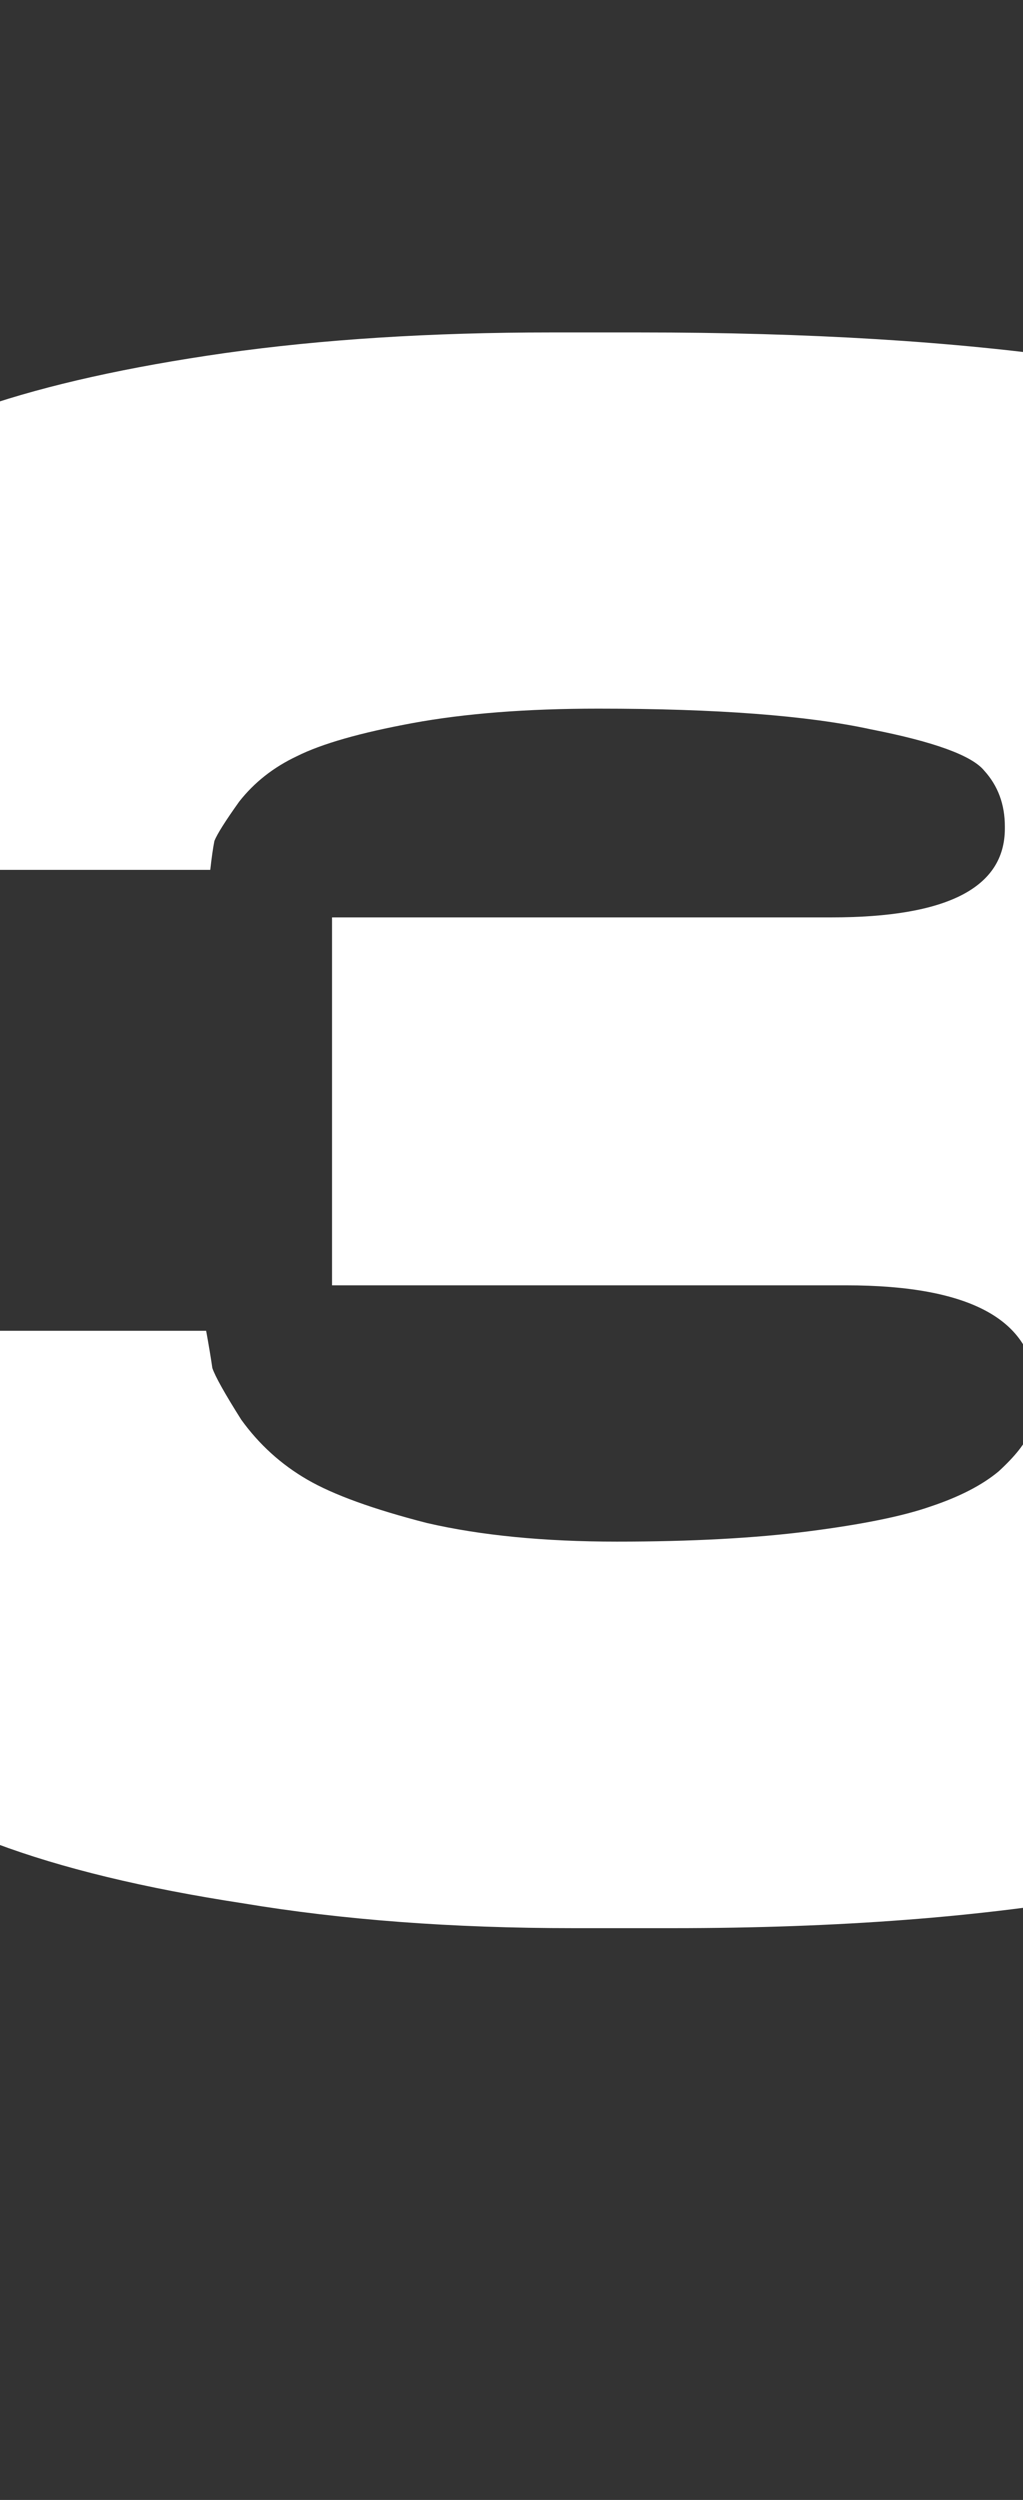 <?xml version="1.0" encoding="UTF-8"?> <svg xmlns="http://www.w3.org/2000/svg" width="154" height="376" viewBox="0 0 154 376" fill="none"><rect x="0" y="0" width="154" height="376" fill="#333333" stroke="none"/><g clip-path="url(#clip0_620_2691)"><path d="M101.248 290H86.335C68.108 290 51.538 288.756 36.624 286.269C21.711 283.99 9.284 280.984 -0.658 277.254C-10.6 273.523 -19.3 269.067 -26.756 263.886C-34.213 258.705 -40.012 253.523 -44.155 248.342C-48.297 243.161 -51.611 237.565 -54.097 231.554C-56.582 225.544 -58.239 220.363 -59.068 216.01C-59.689 211.658 -60 207.306 -60 202.953V200.155H31.032C31.446 202.435 31.757 204.301 31.964 205.751C32.378 206.995 33.828 209.586 36.314 213.523C39.006 217.254 42.32 220.259 46.256 222.539C50.191 224.819 56.198 226.995 64.276 229.067C72.354 230.933 81.882 231.865 92.859 231.865C104.044 231.865 113.675 231.347 121.753 230.311C129.831 229.275 135.941 228.031 140.084 226.58C144.434 225.13 147.851 223.368 150.337 221.295C152.822 219.016 154.376 217.047 154.997 215.389C155.618 213.731 155.929 211.762 155.929 209.482C155.929 198.705 146.401 193.316 127.346 193.316H49.984V137.979H125.171C142.569 137.979 151.269 133.523 151.269 124.611V124.301C151.269 120.984 150.233 118.187 148.162 115.907C146.298 113.627 140.602 111.554 131.074 109.689C121.546 107.617 107.876 106.58 90.063 106.58C79.292 106.58 69.972 107.306 62.101 108.756C54.23 110.207 48.431 111.865 44.702 113.731C41.181 115.389 38.281 117.668 36.003 120.57C33.932 123.472 32.689 125.44 32.275 126.477C32.068 127.513 31.86 128.964 31.653 130.829H-58.757V127.72C-58.757 123.782 -58.447 119.948 -57.825 116.218C-57.204 112.28 -55.754 107.617 -53.475 102.228C-51.197 96.839 -48.09 91.865 -44.155 87.306C-40.219 82.746 -34.731 78.083 -27.688 73.316C-20.439 68.549 -12.05 64.508 -2.522 61.192C7.212 57.876 19.329 55.181 33.828 53.109C48.534 51.036 64.897 50 82.917 50H96.277C121.753 50 143.812 51.347 162.454 54.041C181.095 56.529 195.387 59.741 205.329 63.679C215.478 67.409 223.452 72.176 229.252 77.979C235.051 83.575 238.676 88.757 240.126 93.523C241.783 98.29 242.611 103.679 242.611 109.689V111.554C242.611 122.124 238.469 130.933 230.184 137.979C222.106 144.819 212.682 149.171 201.911 151.036C215.374 153.938 226.87 159.948 236.398 169.067C246.133 178.187 251 191.036 251 207.617V209.793C251 263.264 201.083 290 101.248 290Z" fill="white"></path></g><defs><clipPath id="clip0_620_2691"><rect width="154" height="376" fill="white"></rect></clipPath></defs></svg> 